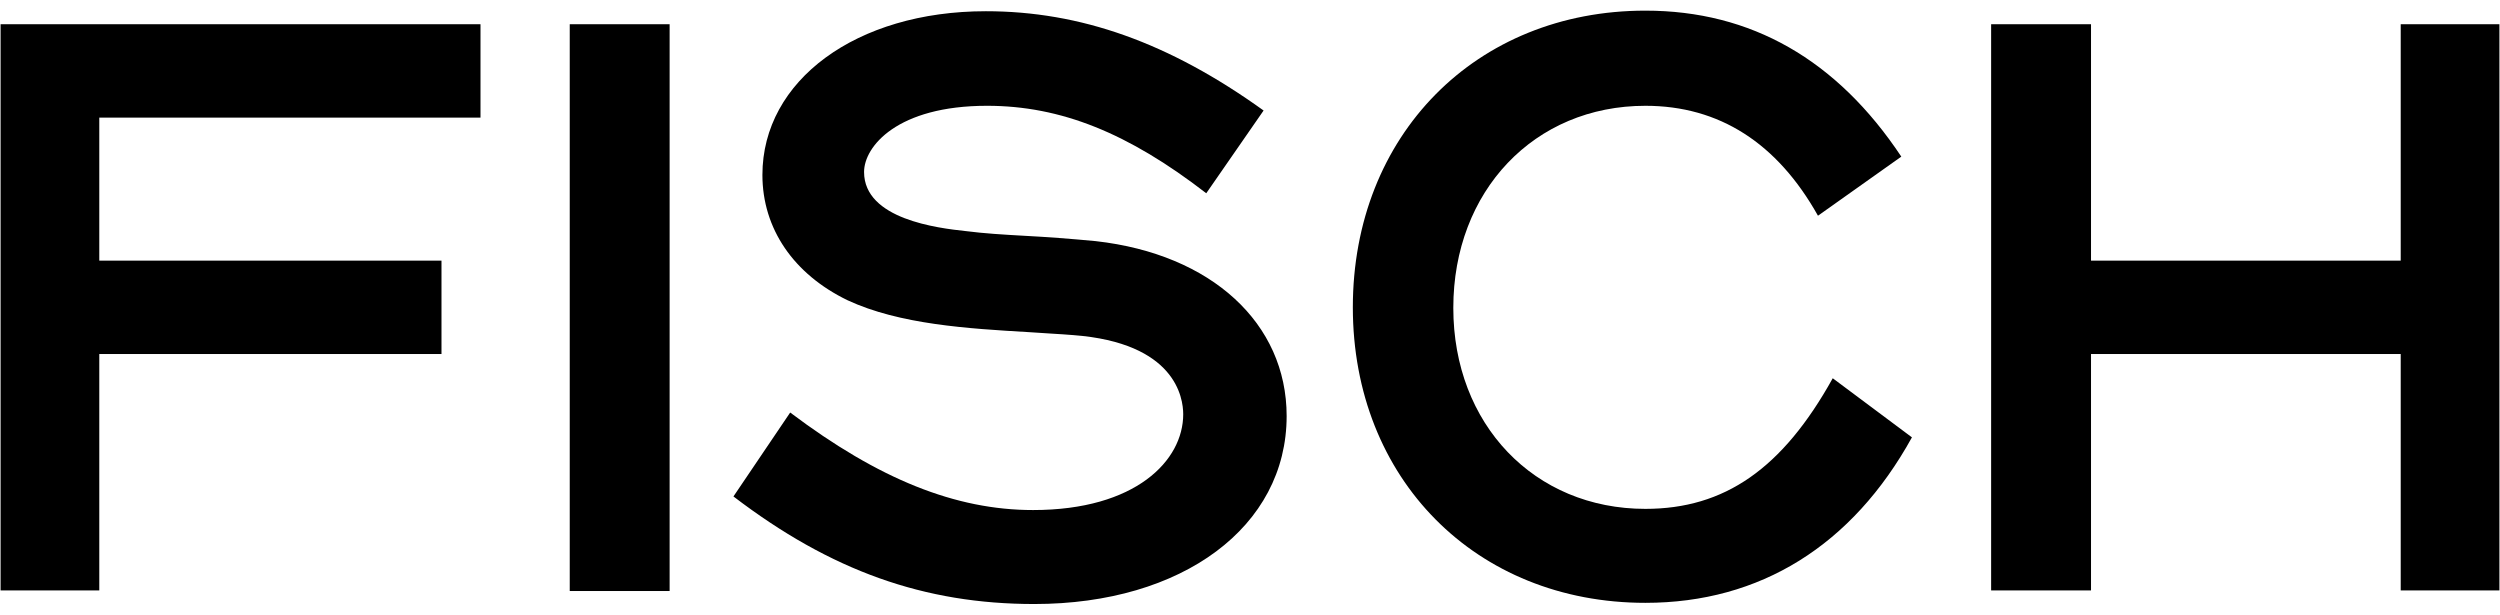 <?xml version="1.0" encoding="UTF-8"?> <svg xmlns="http://www.w3.org/2000/svg" xmlns:xlink="http://www.w3.org/1999/xlink" version="1.1" id="Layer_1" x="0px" y="0px" viewBox="0 0 423 104" style="enable-background:new 0 0 423 104;" xml:space="preserve"> <g> <polygon points="16.8,59.9 74.7,59.9 74.7,44.1 16.8,44.1 16.8,19.9 81.3,19.9 81.3,4.1 0.1,4.1 0.1,99.9 16.8,99.9 "></polygon> <rect x="96.4" y="4.1" width="16.9" height="95.9"></rect> <path d="M185.4,40.8c-4.2-0.4-8.2-0.7-12-0.9c-3.6-0.2-6.9-0.4-10-0.8c-4.7-0.5-17.2-2-17.2-10c0-4.3,5.6-11.2,20.8-11.2 c12.5,0,23.9,4.6,37.1,14.8l9.7-14c-16-11.5-31-16.8-47-16.8c-21.9,0-37.8,11.7-37.8,27.7c0,9.1,5.3,16.8,14.4,21.2 c8.8,4.1,20.4,4.8,30.7,5.4c2.6,0.2,5.1,0.3,7.5,0.5c17.3,1.3,18.6,10.6,18.6,13.4c0,7.8-8,16.2-25.4,16.2 c-13.1,0-26.1-5.2-41.1-16.5L124.1,84c16.5,12.6,32.3,18.2,50.9,18.2c25.1,0,42.7-13.1,42.7-31.8C217.7,54.7,205,43,185.4,40.8z"></path> <path d="M278.4,86.1c-18.8,0-32.5-14.3-32.5-34c0-19.8,13.7-34.2,32.5-34.2c12.5,0,22.3,6.3,29.2,18.6l14.1-10 c-10.9-16.4-25.4-24.7-43.3-24.7c-28.7,0-49.5,21.1-49.5,50.2c0,29,20.8,50,49.5,50c19.4,0,35-9.7,45.1-28l-13.4-10 C301.6,79.3,291.8,86.1,278.4,86.1z"></path> <polygon points="406.2,44.1 353.8,44.1 353.8,4.1 336.9,4.1 336.9,99.9 353.8,99.9 353.8,59.9 406.2,59.9 406.2,99.9 422.9,99.9 422.9,4.1 406.2,4.1 "></polygon> </g> </svg> 